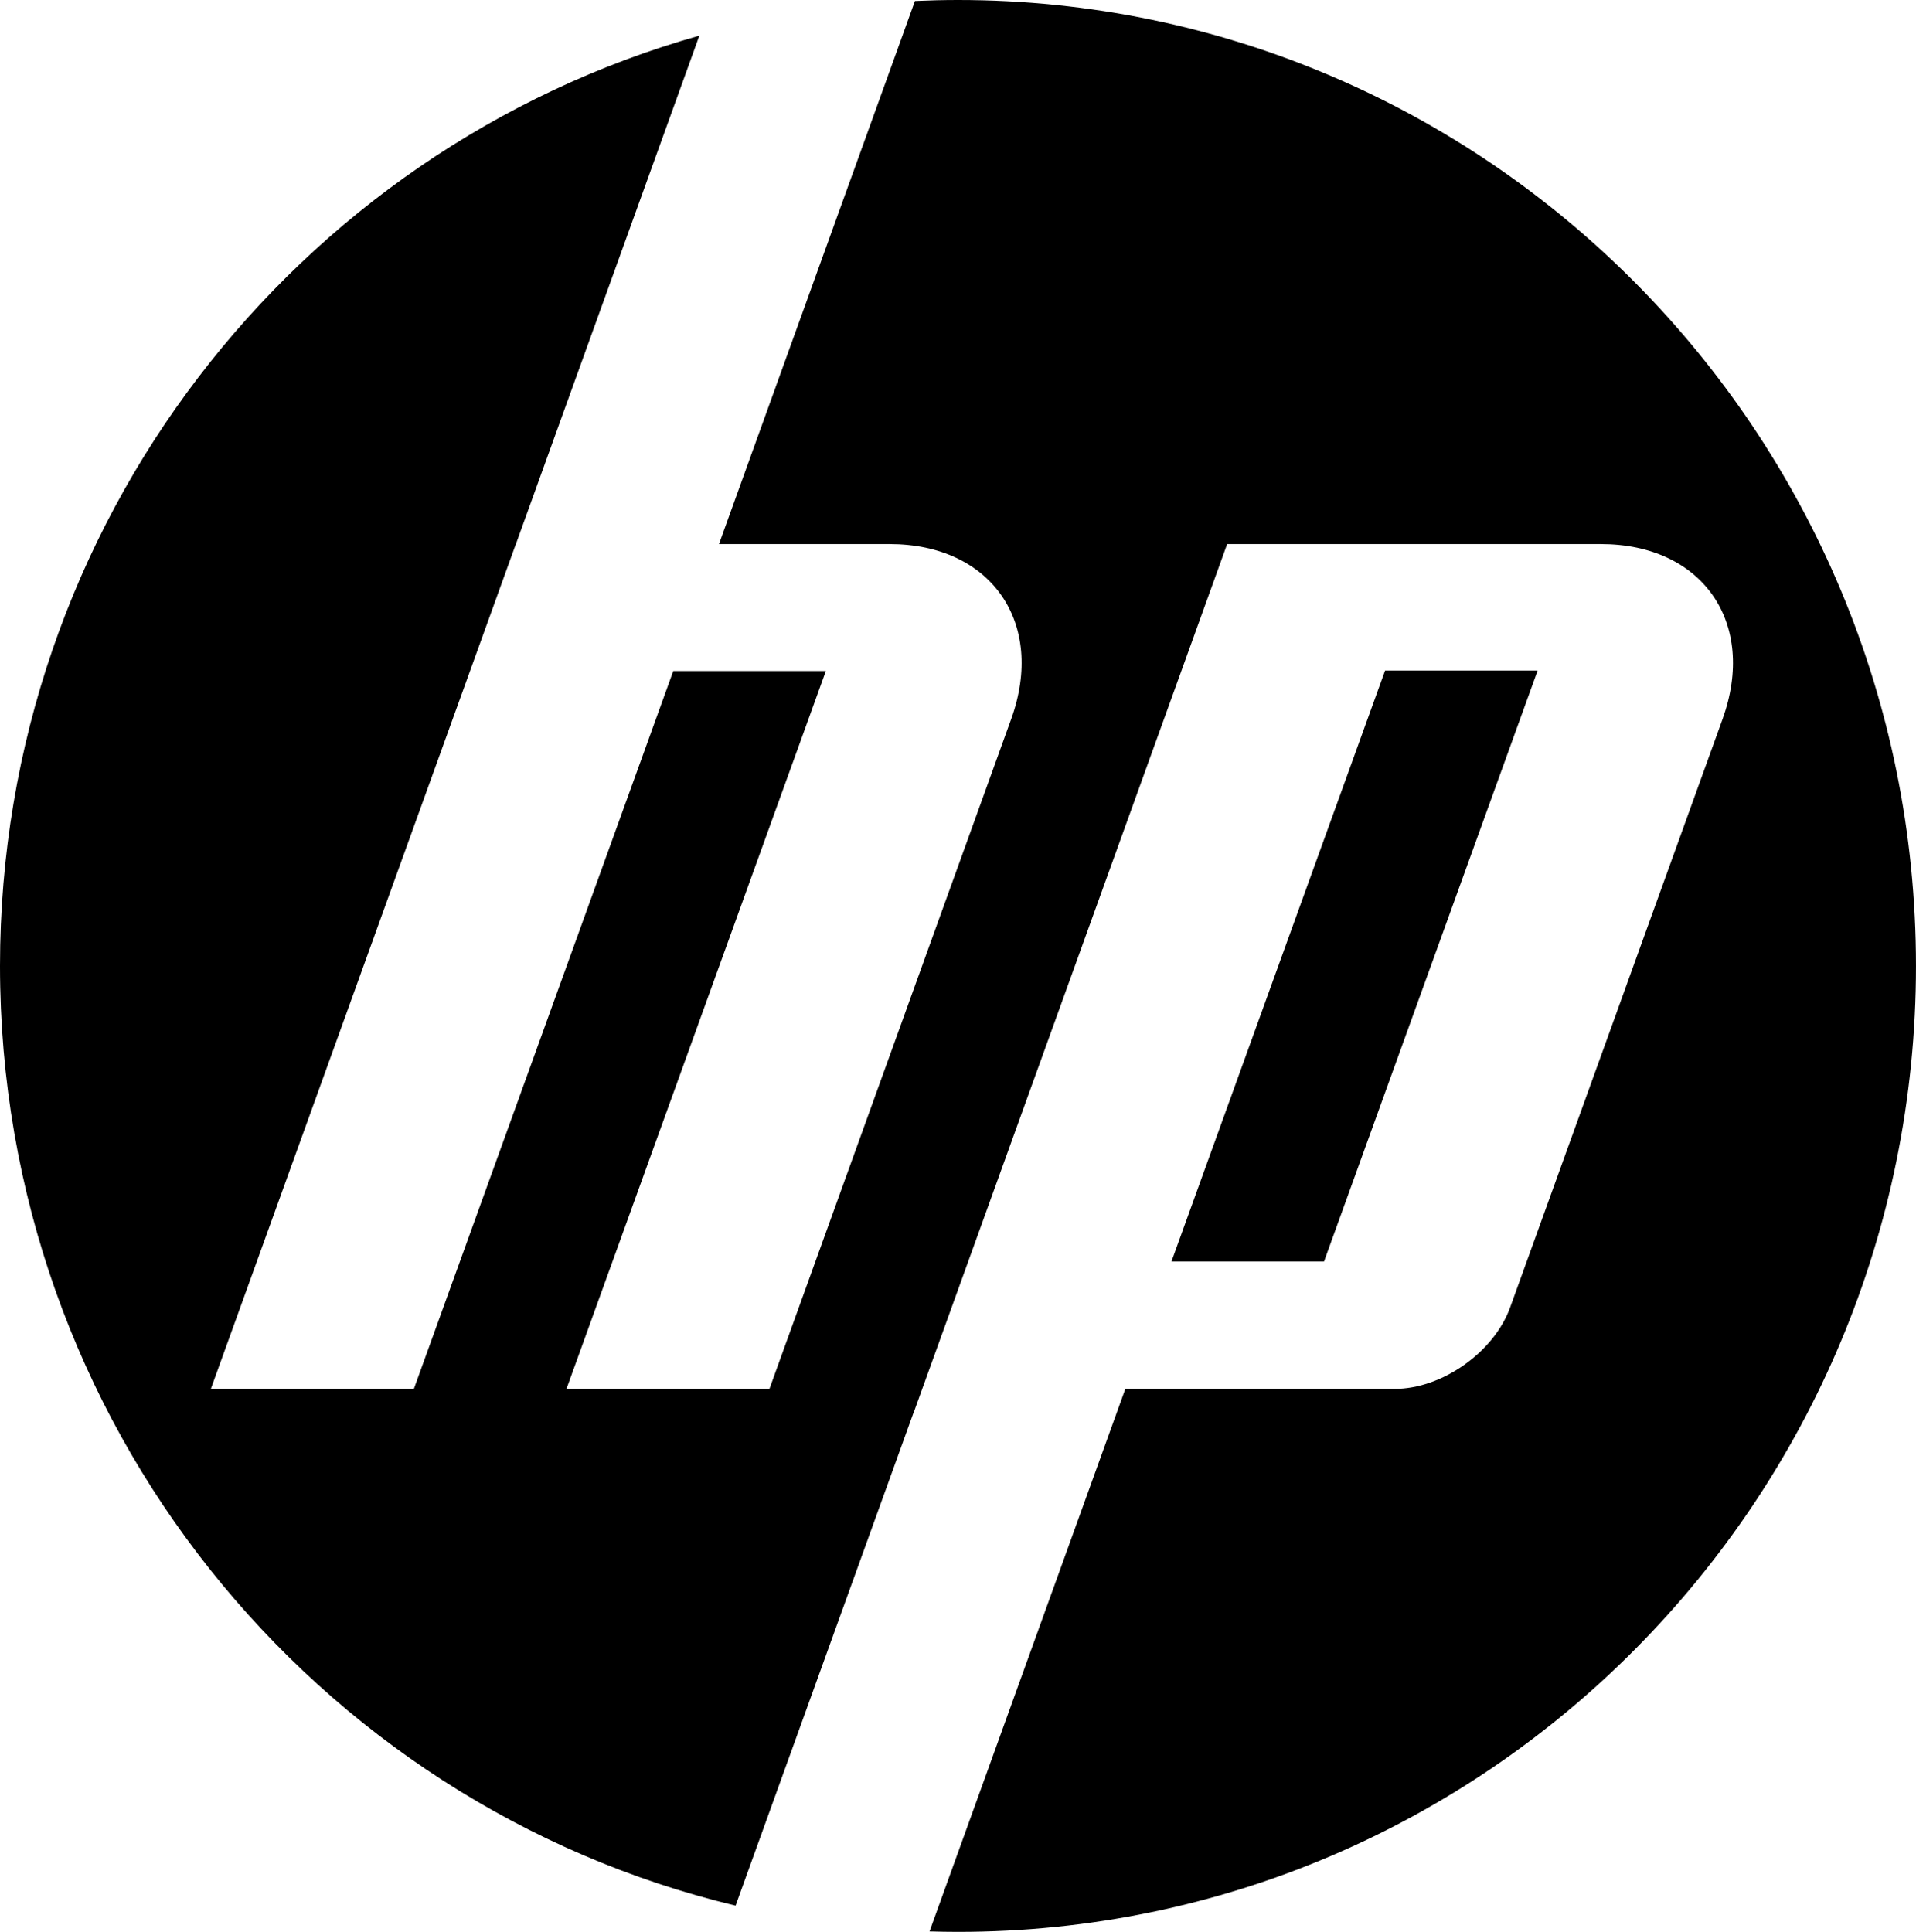 <svg xmlns="http://www.w3.org/2000/svg" fill="none" viewBox="0 0 120 121" height="121" width="120">
<g clip-path="url(#clip0_1711_921)">
<path fill="black" d="M60 121C59.404 121 58.81 120.989 58.217 120.972L70.479 86.991H87.354C90.316 86.991 93.567 84.695 94.58 81.89L107.883 45.045C110.06 39.013 106.633 34.078 100.267 34.078H76.856L57.214 88.504H57.206L46.07 119.357C19.651 113.024 0 89.077 0 60.499C0 32.746 18.533 9.36 43.801 2.233L32.311 34.078H32.307L13.206 86.991L25.921 86.992L42.166 42.029H51.723L35.478 86.992L48.189 86.995L63.328 45.045C65.506 39.013 62.079 34.078 55.719 34.078H45.03L57.303 0.063C58.197 0.023 59.096 -0 59.999 -0C93.137 -0 119.999 27.086 119.999 60.499C119.999 93.913 93.137 121 59.999 121H60ZM96.303 41.997H86.749L73.369 79.013H82.924L96.303 41.997Z"></path>
</g>
<defs>
<clipPath id="clip0_1711_921">
<rect fill="white" height="121" width="120"></rect>
</clipPath>
</defs>
</svg>
